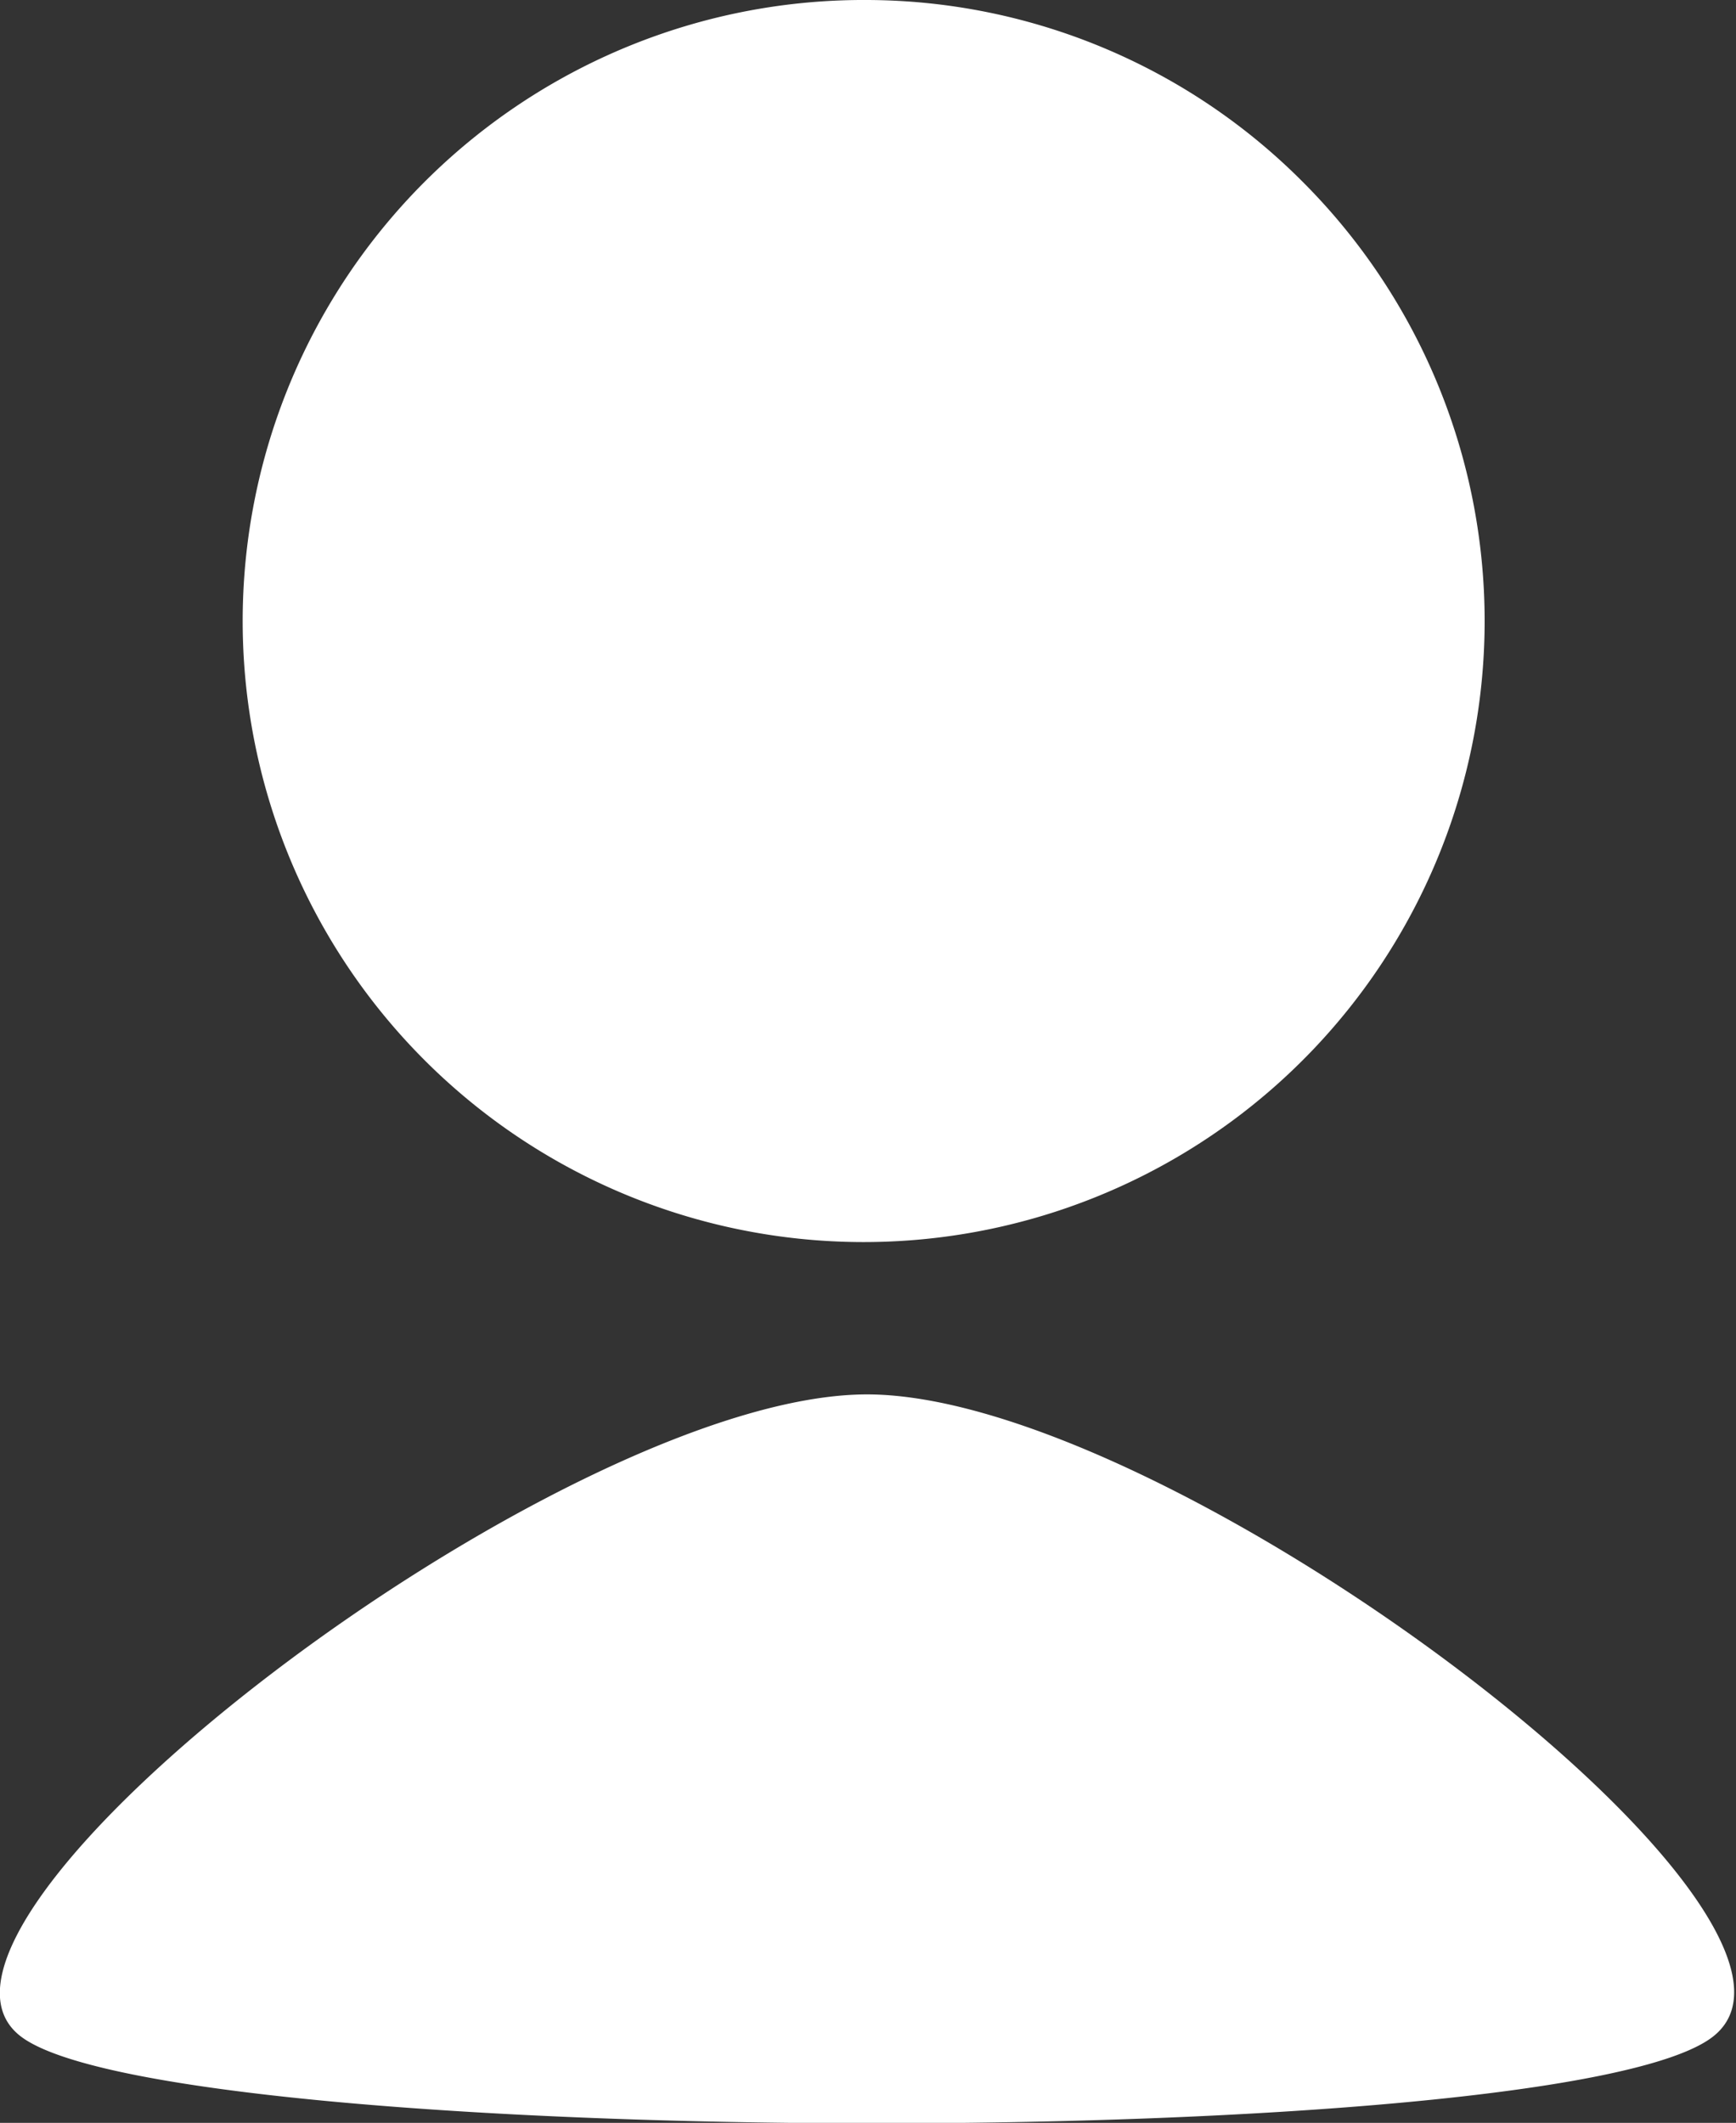<svg id="レイヤー_1" data-name="レイヤー 1" xmlns="http://www.w3.org/2000/svg" viewBox="0 0 8.89 10.87"><rect x="0" y="0" width="8.89" height="10.87" fill="#333333" stroke="none"/><defs><style>.cls-1{fill:#fff;}</style></defs><title>job</title><path class="cls-1" d="M8.57,3.15a3.18,3.18,0,1,0,2.23.93,3.16,3.16,0,0,0-2.23-.93Zm0,7.14C7,10.29,3.46,13,4.24,13.58s7.88.6,8.66,0-2.77-3.29-4.33-3.29Zm0,0" transform="translate(-4.13 -3.15)"/></svg>